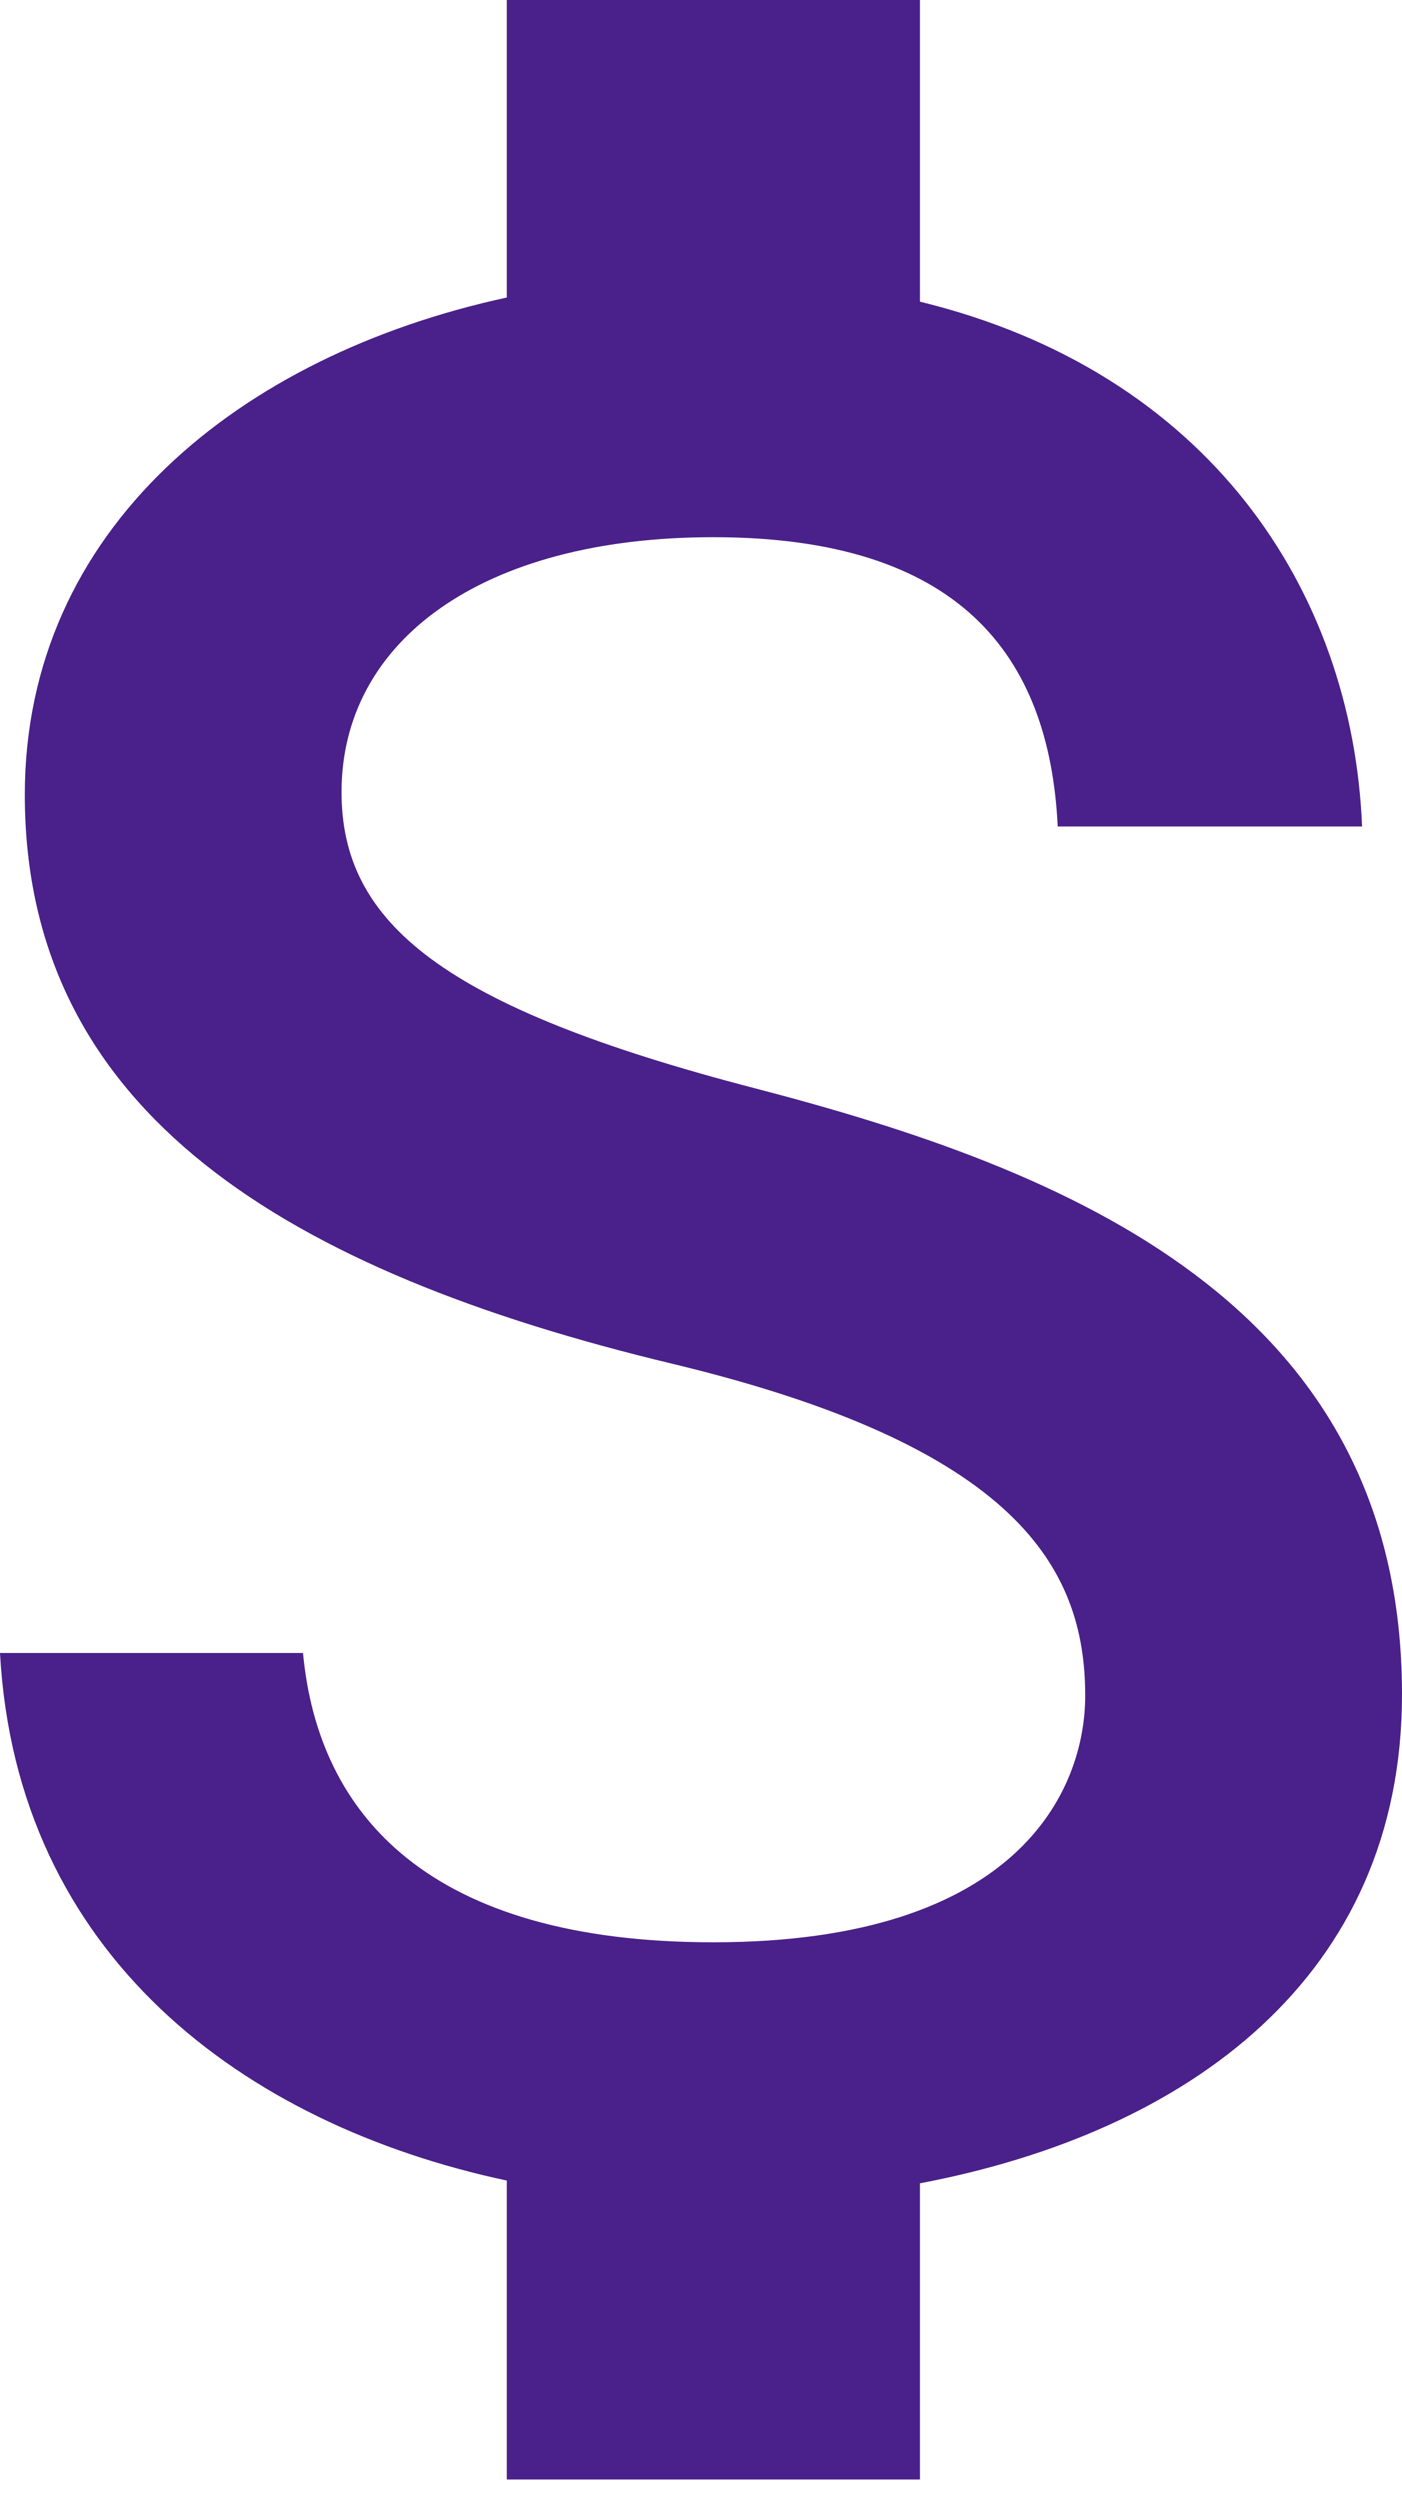 <svg width="23" height="41" viewBox="0 0 23 41" fill="none" xmlns="http://www.w3.org/2000/svg">
<path d="M12.381 17.849C7.252 16.516 5.603 15.137 5.603 12.991C5.603 10.528 7.885 8.811 11.703 8.811C15.725 8.811 17.216 10.732 17.352 13.556H22.345C22.187 9.67 19.814 6.1 15.092 4.948V0H8.314V4.88C3.931 5.829 0.407 8.676 0.407 13.036C0.407 18.255 4.722 20.854 11.025 22.367C16.674 23.723 17.803 25.711 17.803 27.812C17.803 29.371 16.697 31.857 11.703 31.857C7.049 31.857 5.219 29.778 4.971 27.112H0C0.271 32.06 3.976 34.839 8.314 35.765V40.668H15.092V35.81C19.498 34.974 23 32.421 23 27.79C23 21.373 17.51 19.182 12.381 17.849Z" fill="#4A208A"/>
</svg>
